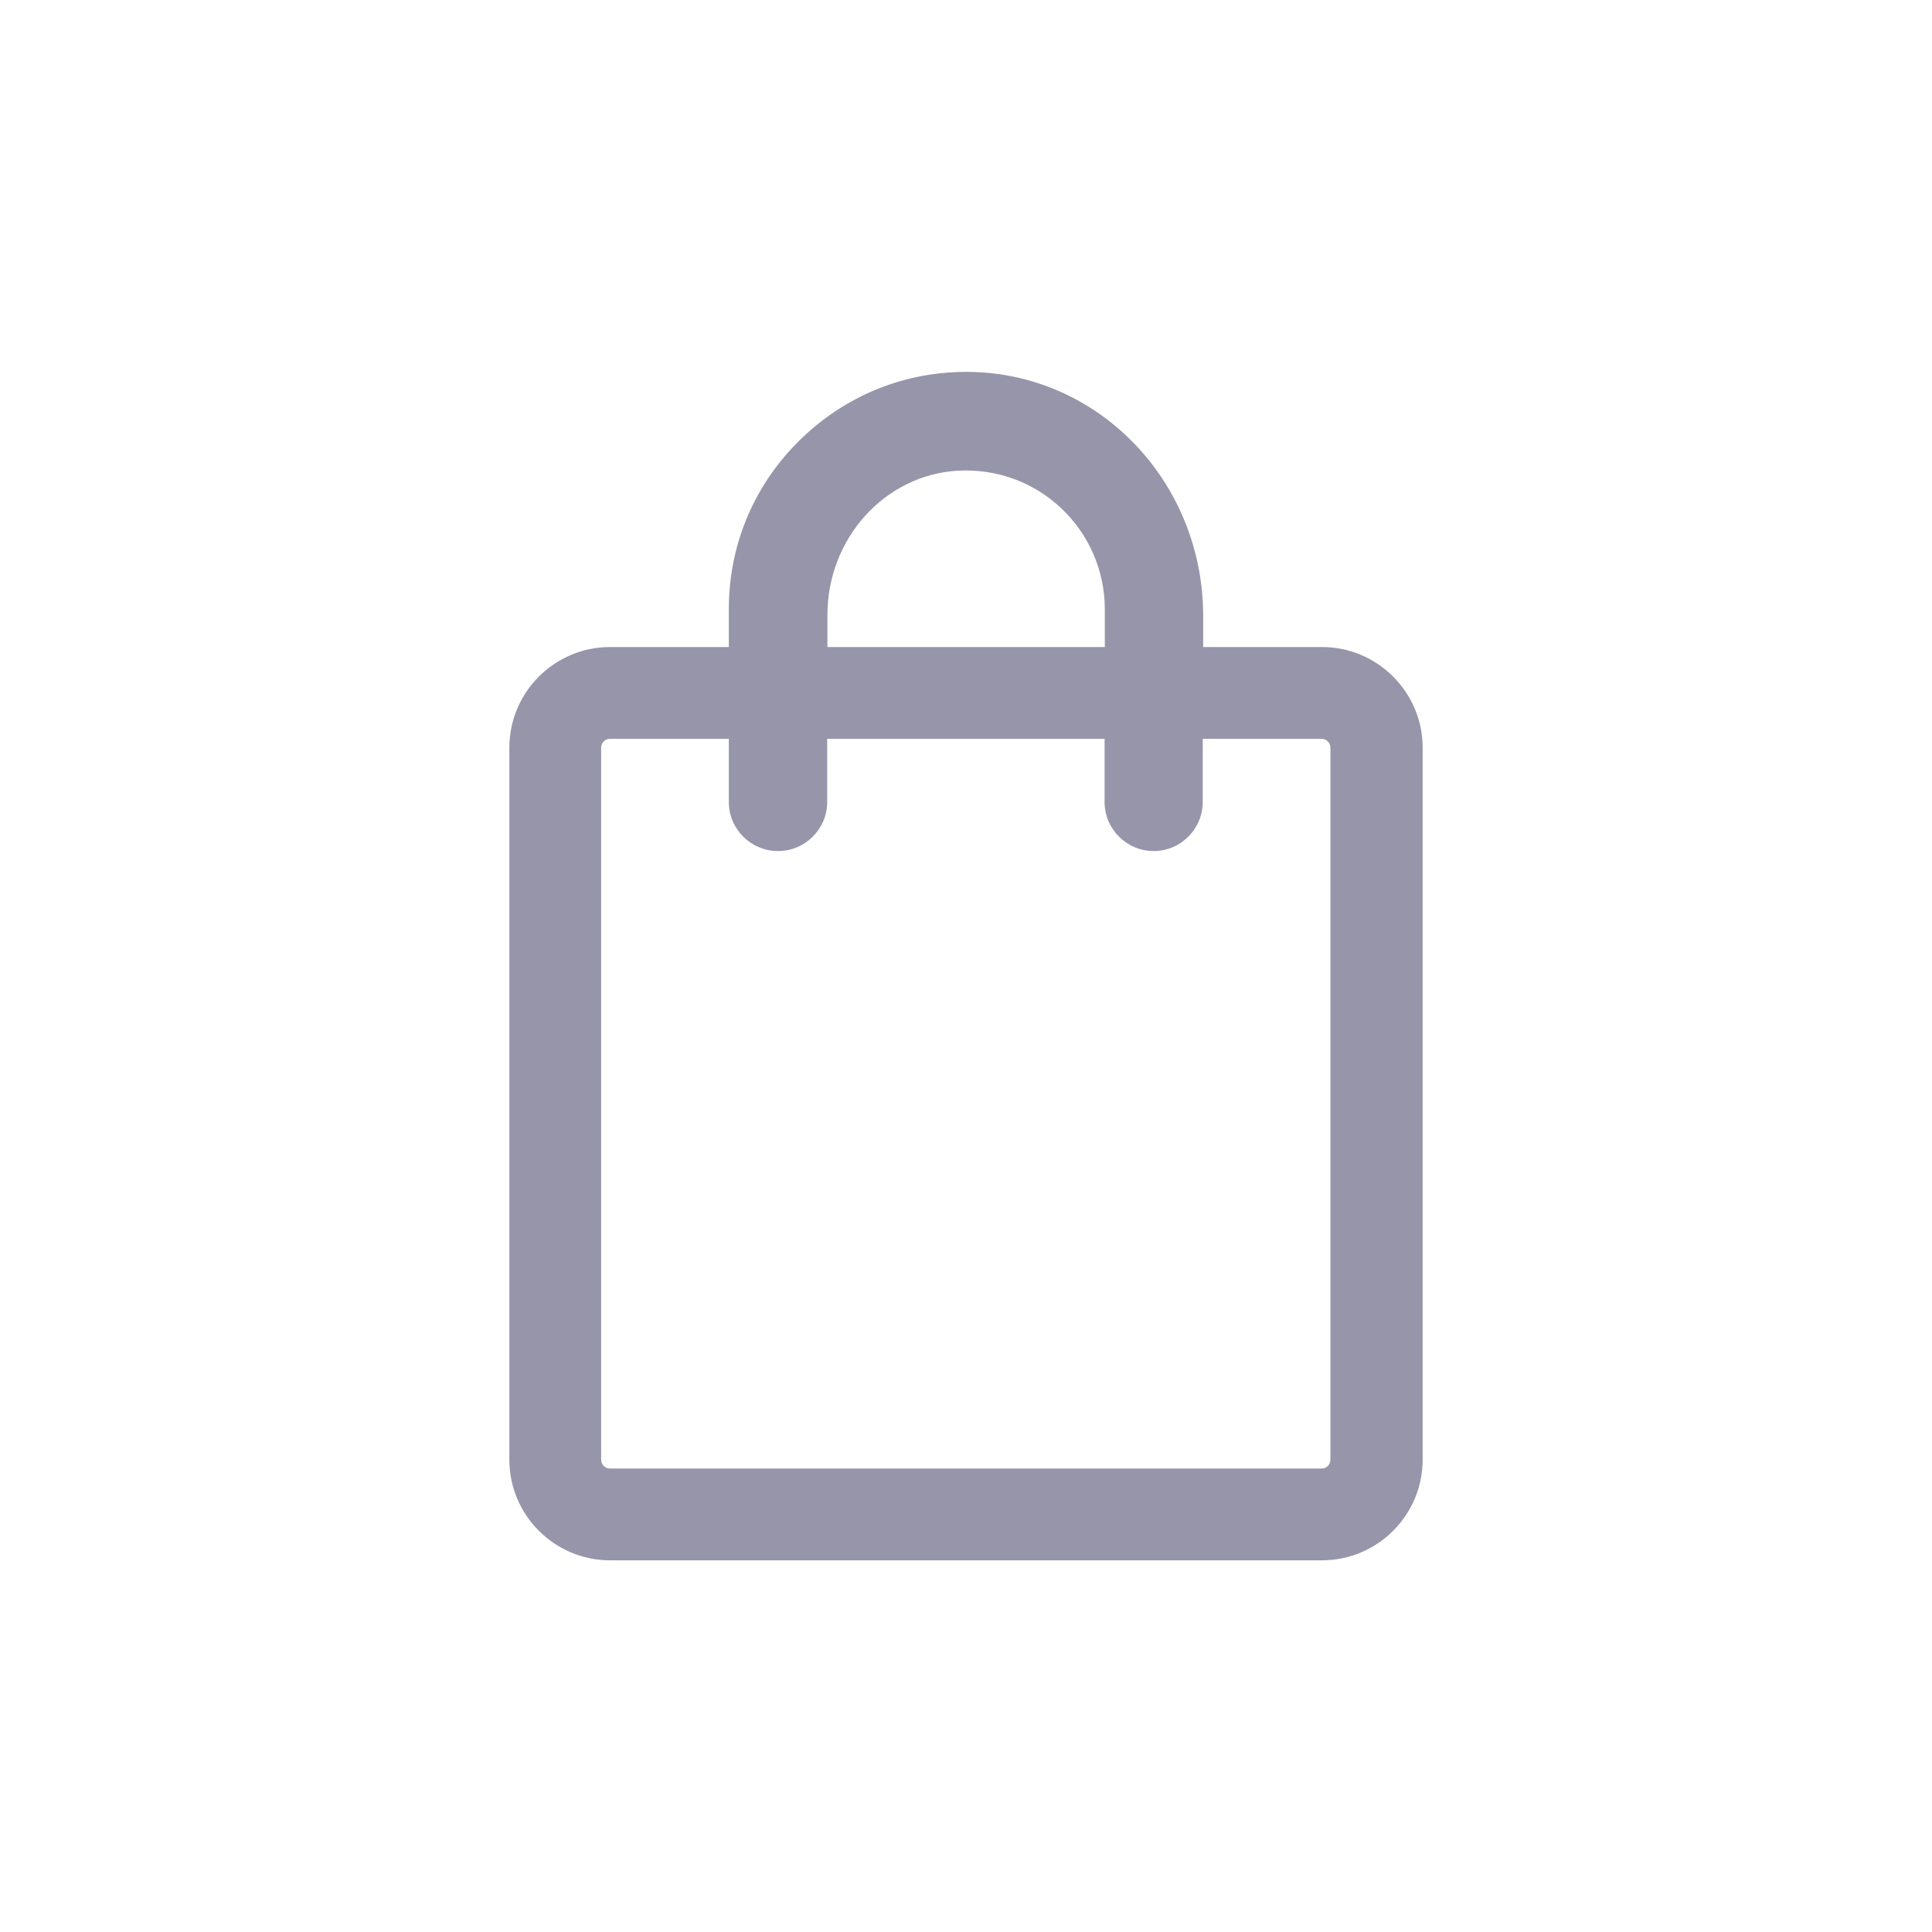 <?xml version="1.0" encoding="UTF-8"?><svg id="Layer_1" xmlns="http://www.w3.org/2000/svg" viewBox="0 0 85.04 85.04"><defs><style>.cls-1{fill:#9795aa;}</style></defs><path class="cls-1" d="M58.19,28.48h-5.23v-1.36c0-5.76-4.37-10.48-9.94-10.74-2.88-.13-5.61,.89-7.7,2.88-2.09,1.99-3.24,4.67-3.24,7.55v1.67h-5.23c-2.44,0-4.43,1.99-4.43,4.43v31.34c0,2.44,1.99,4.43,4.43,4.43h31.34c2.44,0,4.43-1.99,4.43-4.43v-31.34c0-2.44-1.99-4.43-4.43-4.43Zm-9.56,0h-12.21v-1.41c0-3.36,2.51-6.15,5.71-6.35,1.71-.1,3.33,.48,4.57,1.64,1.23,1.15,1.93,2.77,1.93,4.45v1.67Zm-14.38,8.98c1.19,0,2.16-.97,2.16-2.16v-2.78h12.21v2.78c0,1.19,.97,2.16,2.16,2.16s2.16-.97,2.16-2.16v-2.78h5.23c.22,0,.39,.18,.39,.39v31.34c0,.22-.17,.39-.39,.39H26.85c-.22,0-.39-.18-.39-.39v-31.34c0-.22,.18-.39,.39-.39h5.23v2.78c0,1.19,.97,2.16,2.16,2.16Z"/></svg>